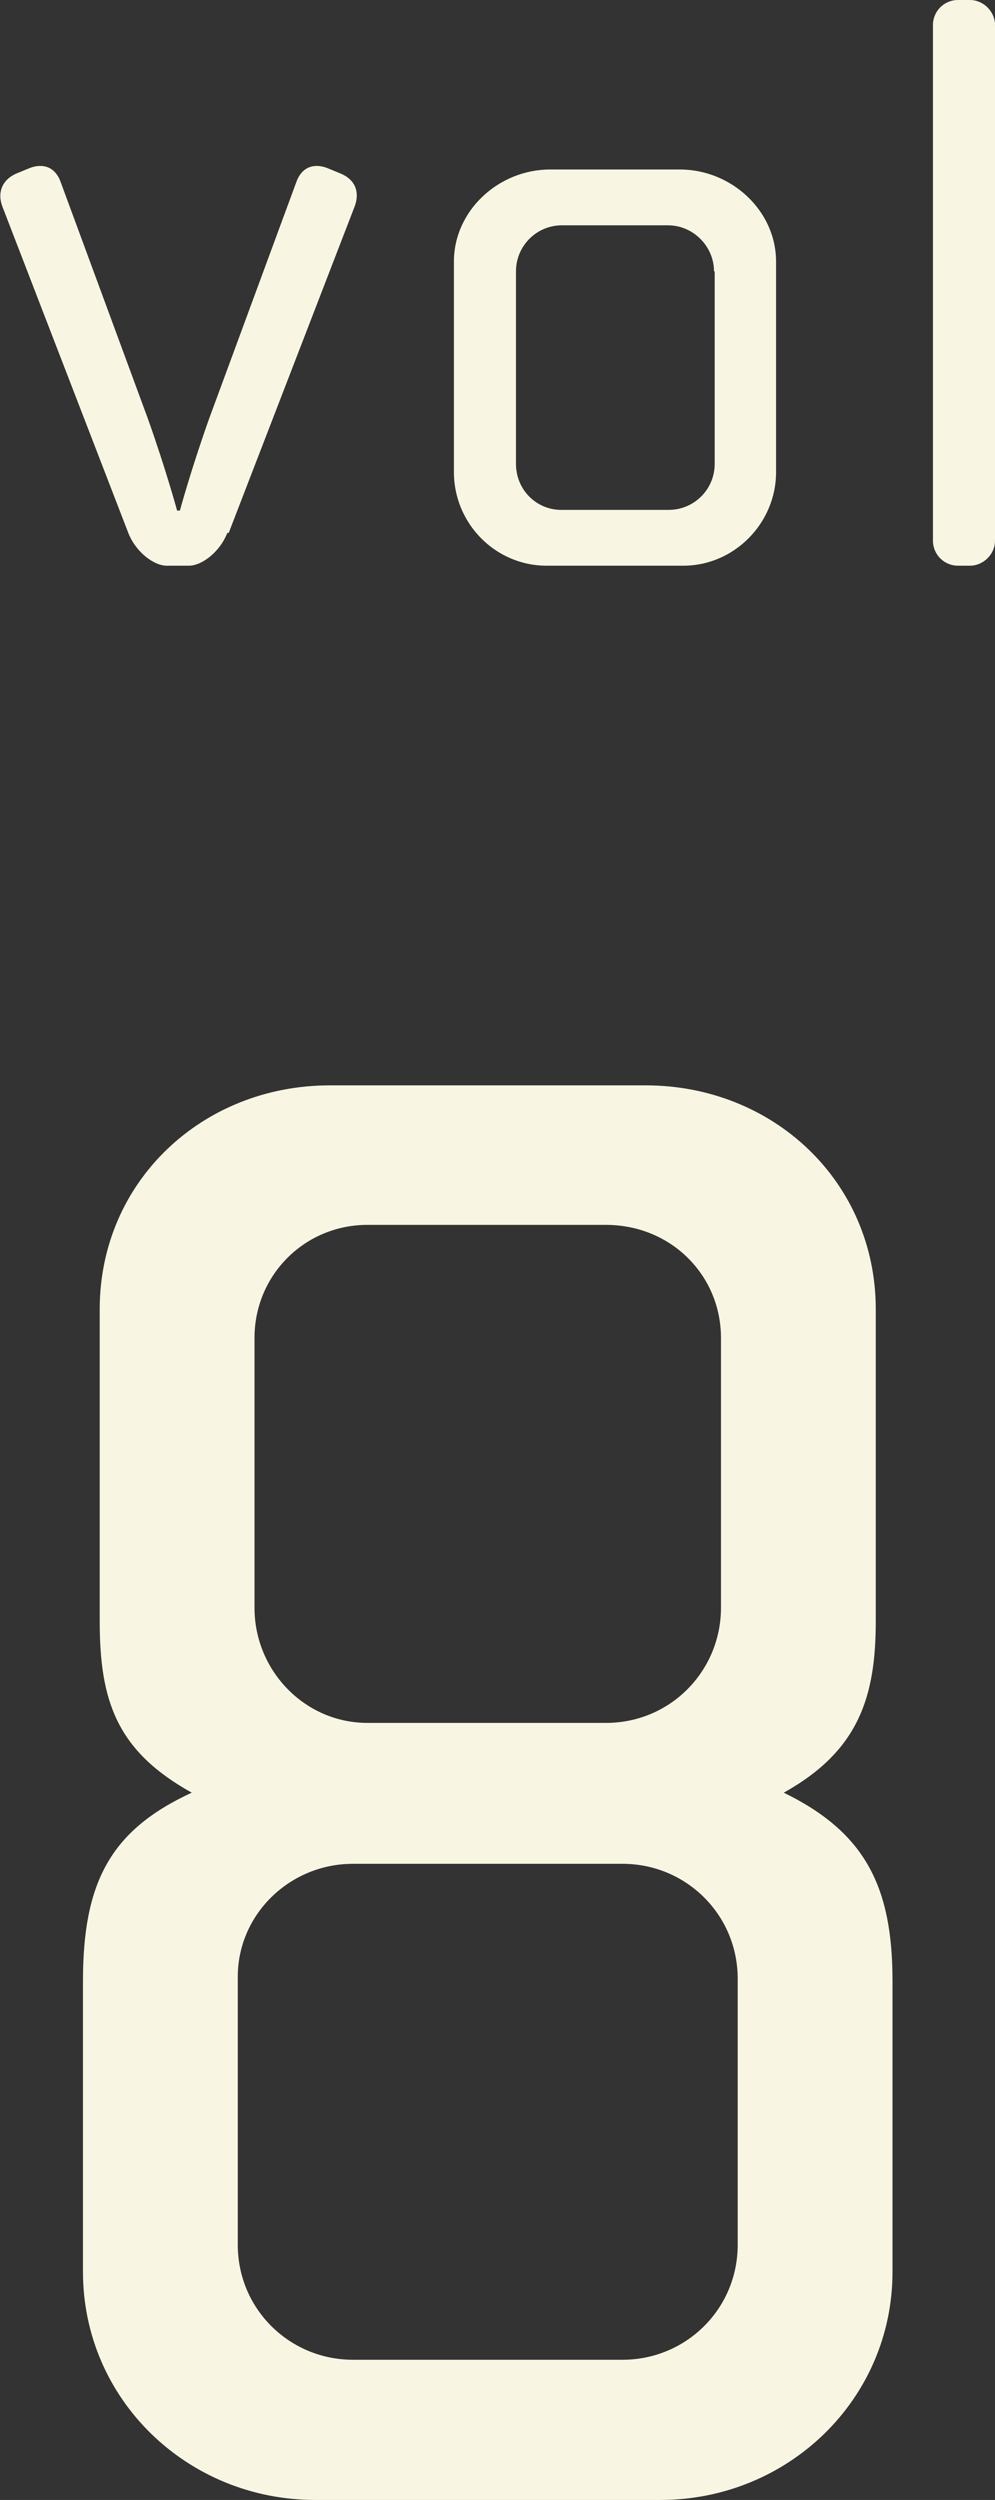 <?xml version="1.0" encoding="UTF-8"?>
<svg id="_レイヤー_2" data-name="レイヤー 2" xmlns="http://www.w3.org/2000/svg" viewBox="0 0 14.27 35.84">
  <rect x="0" y="0" width="14.27" height="35.84" fill="#333333" stroke="none"/>
  <defs>
    <style>
      .cls-1 {
        fill: #f8f6e2;
        stroke-width: 0px;
      }
    </style>
  </defs>
  <g id="bocco_LP">
    <g>
      <path class="cls-1" d="M9.47,35.84h-4.95c-1.83,0-3.33-1.44-3.33-3.27v-4.17c0-1.41.39-2.16,1.56-2.7-1.08-.6-1.32-1.32-1.32-2.46v-4.47c0-1.83,1.47-3.21,3.3-3.21h4.53c1.83,0,3.3,1.38,3.3,3.21v4.47c0,1.08-.24,1.86-1.32,2.46,1.17.57,1.56,1.35,1.56,2.7v4.17c0,1.83-1.5,3.27-3.33,3.27ZM10.58,28.37c0-.93-.75-1.65-1.65-1.65h-3.87c-.9,0-1.65.72-1.65,1.62v3.84c0,.93.75,1.65,1.65,1.65h3.87c.9,0,1.65-.72,1.65-1.65v-3.81ZM10.34,19.18c0-.9-.72-1.62-1.65-1.62h-3.42c-.9,0-1.62.72-1.62,1.62v3.87c0,.9.72,1.65,1.62,1.65h3.42c.93,0,1.65-.75,1.65-1.65v-3.87Z"/>
      <g>
        <path class="cls-1" d="M3.26,7.64c-.11.28-.37.47-.55.47h-.32c-.18,0-.44-.19-.55-.47L.03,2.95c-.06-.17-.02-.36.2-.46l.17-.07c.23-.1.4-.01.47.19l1.25,3.39c.26.73.42,1.32.42,1.32h.04s.16-.59.42-1.32l1.25-3.39c.07-.2.24-.29.47-.19l.17.07c.23.1.26.29.2.46l-1.81,4.69Z"/>
        <path class="cls-1" d="M9.79,8.11h-1.95c-.74,0-1.33-.61-1.33-1.34v-3.02c0-.73.64-1.32,1.38-1.32h1.86c.74,0,1.38.59,1.38,1.32v3.02c0,.73-.6,1.34-1.33,1.34ZM10.24,3.89c0-.36-.3-.66-.66-.66h-1.52c-.37,0-.66.3-.66.66v2.76c0,.37.29.66.65.66h1.54c.36,0,.66-.29.66-.66v-2.76Z"/>
        <path class="cls-1" d="M13.91,8.11h-.17c-.2,0-.36-.16-.36-.36V.36c0-.2.16-.36.36-.36h.17c.19,0,.36.16.36.36v7.39c0,.2-.17.36-.36.36Z"/>
      </g>
    </g>
  </g>
</svg>